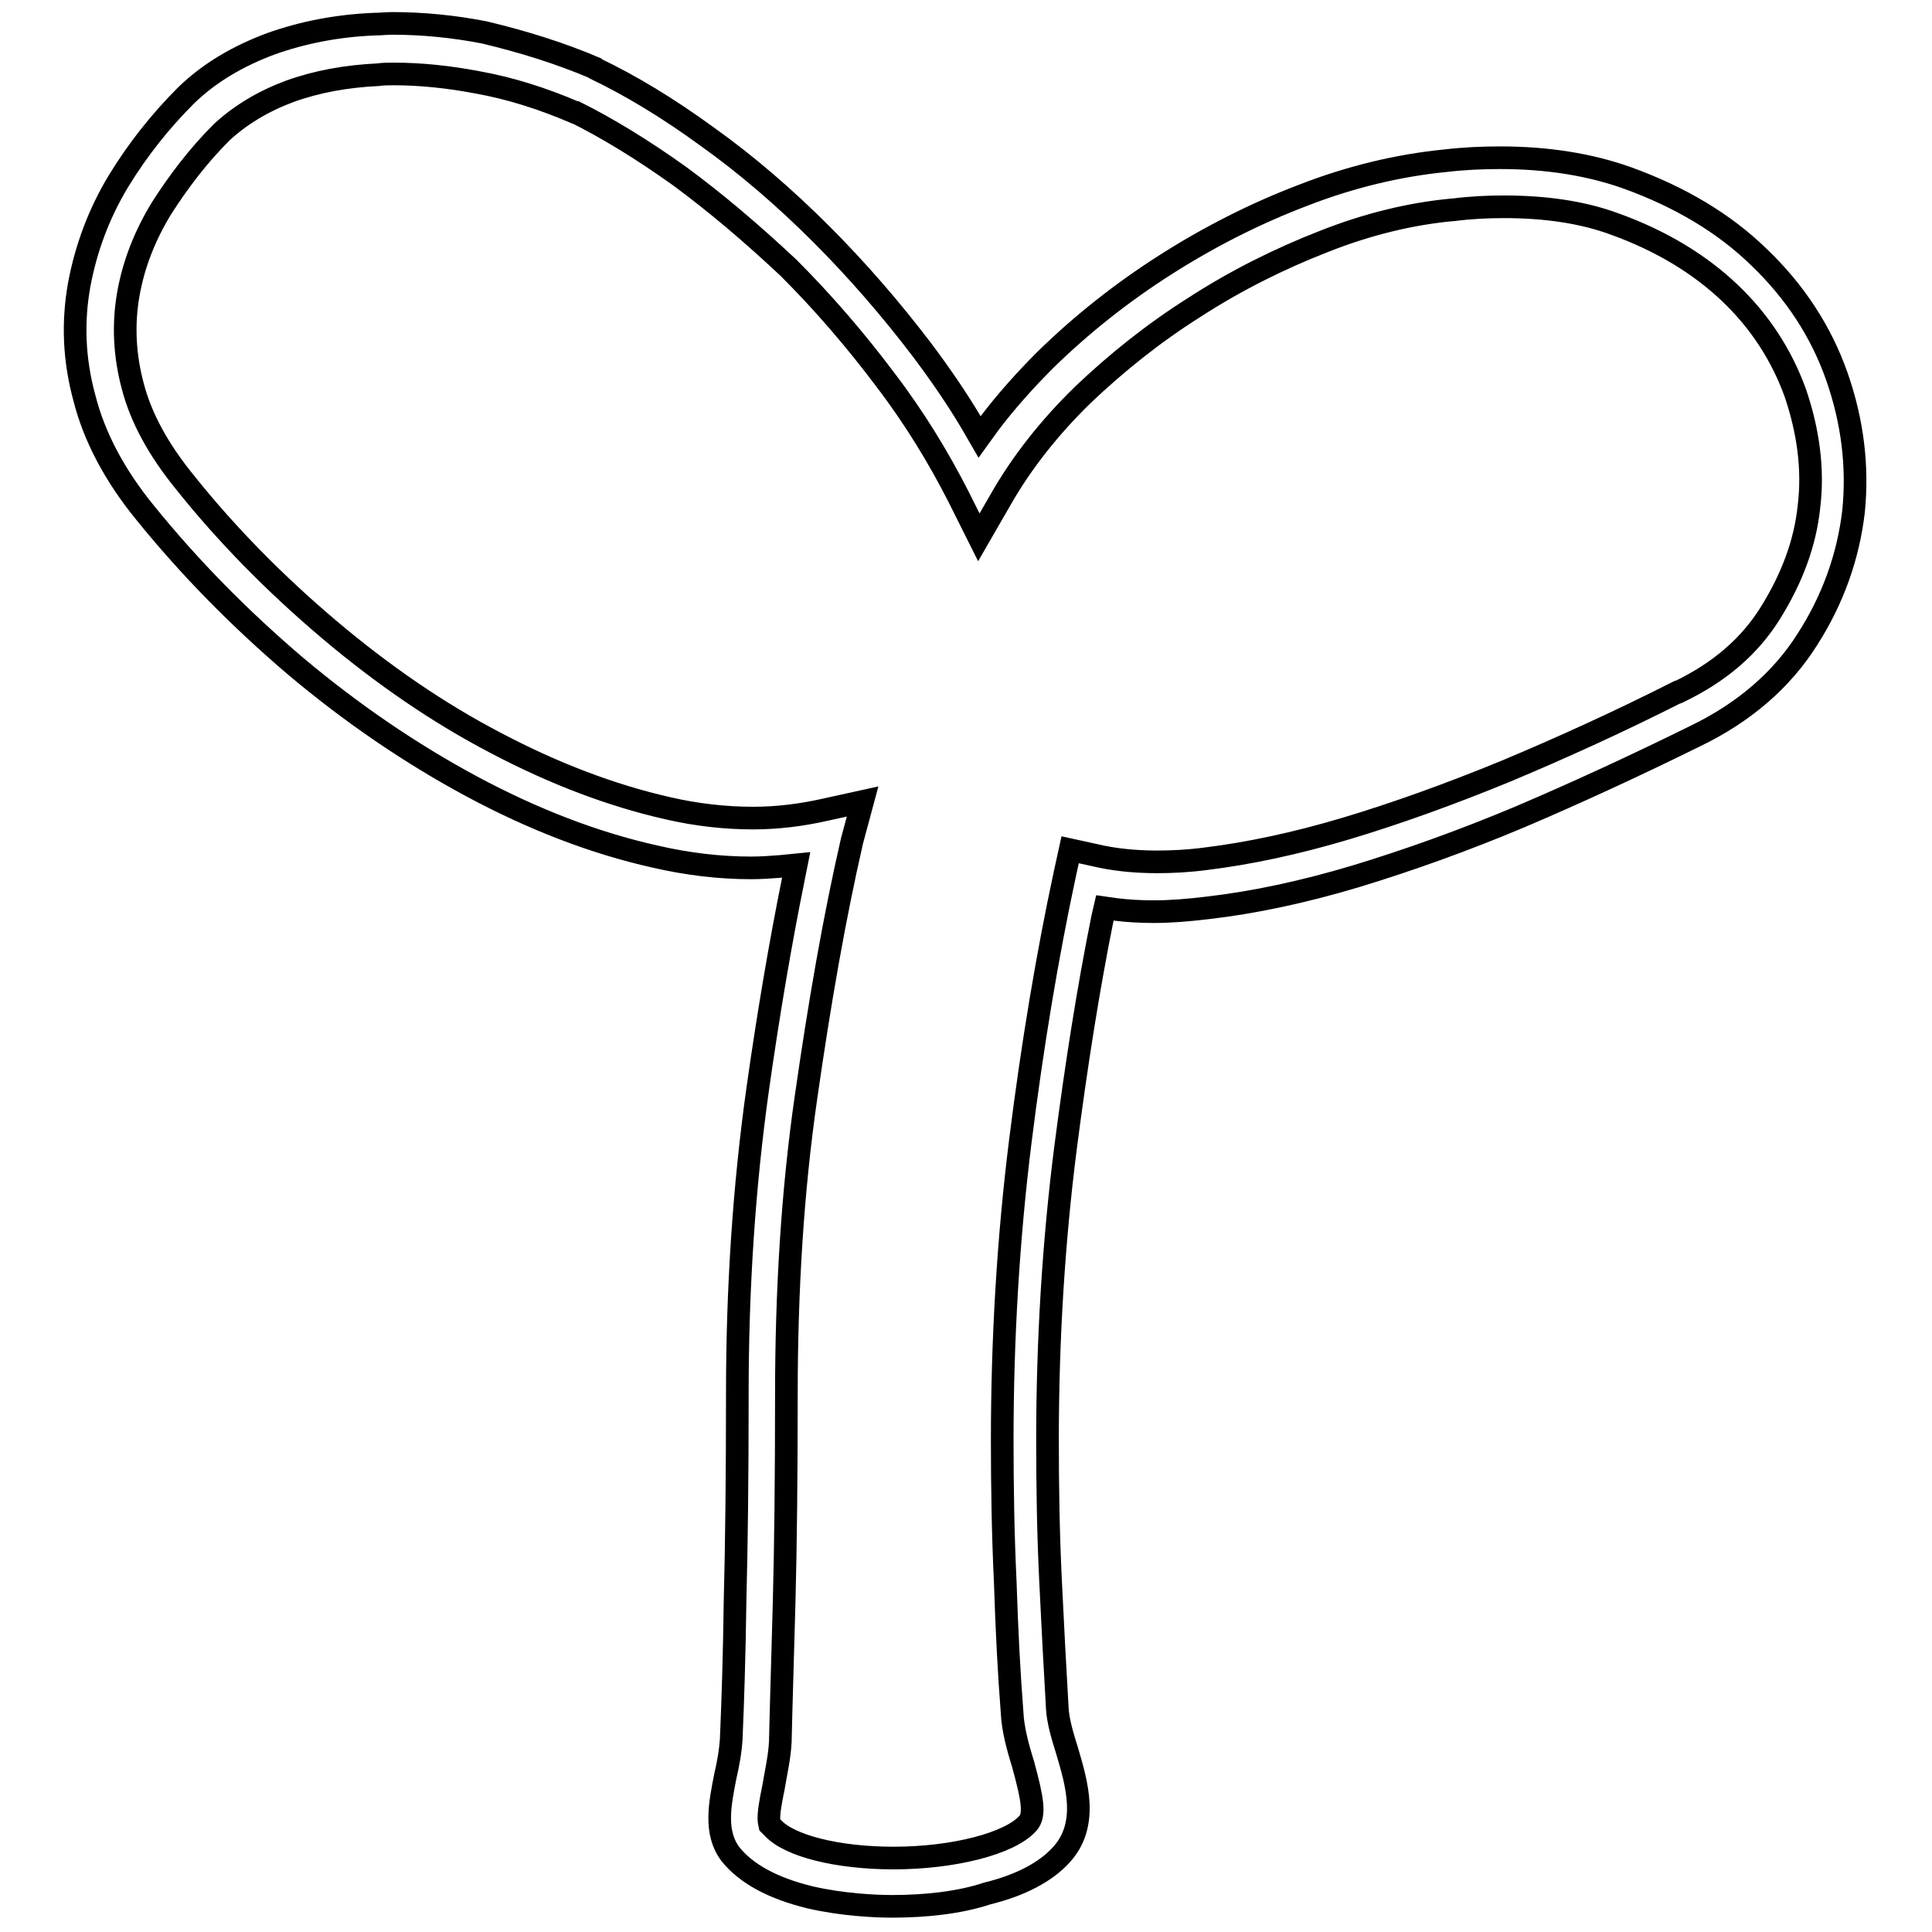 <?xml version="1.0" encoding="utf-8"?>
<!-- Svg Vector Icons : http://www.onlinewebfonts.com/icon -->
<!DOCTYPE svg PUBLIC "-//W3C//DTD SVG 1.1//EN" "http://www.w3.org/Graphics/SVG/1.1/DTD/svg11.dtd">
<svg version="1.1" xmlns="http://www.w3.org/2000/svg" xmlns:xlink="http://www.w3.org/1999/xlink" x="0px" y="0px" viewBox="0 0 256 256" enable-background="new 0 0 256 256" xml:space="preserve">
<g><g><path stroke-width="3" fill-opacity="0" stroke="#000000"  d="M118.2,252.6c-2.2,0-6.6-0.2-10.9-1.2c-4.9-1.2-8.4-3.1-10.5-5.7c-2.2-2.9-1.4-6.7-0.7-10.3c0.4-1.7,0.7-3.4,0.8-5.1v-0.1c0.2-4.6,0.4-10.7,0.5-18.1c0.2-7.5,0.3-16.7,0.3-27.5c0-14,0.9-27.5,2.7-40.3c1.4-9.9,3-19.3,4.7-27.7l0.4-2l-2,0.2c-1.3,0.1-2.6,0.2-4,0.2c-4.1,0-8.4-0.5-12.7-1.5c-8.1-1.8-16.3-5-24.3-9.3c-8-4.3-15.8-9.6-23.3-15.9c-7.4-6.3-14.1-13.1-20-20.4c-4-4.9-6.7-10-8-15.1c-1.4-5.1-1.6-10.1-0.7-15.1c0.9-4.8,2.6-9.4,5.2-13.7c2.5-4.1,5.5-7.9,8.9-11.3l0.1-0.1c3.1-3,6.9-5.2,11.2-6.8c4.2-1.5,8.8-2.4,13.7-2.6c0.8,0,1.6-0.1,2.4-0.1c4,0,8.1,0.4,12.2,1.2C69.2,5.5,74.1,7,78.8,9l0.1,0.1c4.6,2.2,9.6,5.2,14.8,9c5.2,3.7,10.3,8.1,15.1,12.9c4.8,4.8,9.3,10,13.4,15.4c2.4,3.2,4.6,6.4,6.5,9.6l1.1,1.9l1.3-1.8c2.2-2.9,4.7-5.7,7.4-8.4c4.8-4.7,10.1-8.9,15.9-12.6c5.8-3.7,11.9-6.8,18.2-9.2c6.4-2.5,12.8-4,18.9-4.6c2.5-0.3,5-0.4,7.3-0.4c6.2,0,11.9,0.9,16.9,2.7c6.9,2.5,12.8,6,17.4,10.5c4.7,4.5,8.2,9.8,10.3,15.8c2.1,6,2.8,12,2.2,17.9c-0.7,5.9-2.7,11.6-6.1,16.9c-3.4,5.4-8.4,9.7-14.8,12.8c-7.9,3.9-15.7,7.5-23.2,10.7c-7.6,3.2-14.9,5.8-21.8,7.9c-7,2.1-13.6,3.5-19.7,4.2c-2.5,0.3-4.9,0.5-7.1,0.5c-1.8,0-3.5-0.1-5.1-0.3l-1.4-0.2l-0.3,1.3c-1.9,9.4-3.5,19.6-4.9,30.4c-1.6,12.5-2.4,25.6-2.4,38.8c0,6.2,0.1,12.4,0.4,18.6c0.3,6.2,0.6,11.9,0.9,17v0c0.1,1.7,0.7,3.7,1.3,5.6c1.3,4.4,2.9,9.8-0.8,13.8c-2,2.2-5.3,4-9.8,5.1C127.2,252.1,122.7,252.6,118.2,252.6z M112.9,111.4c-2.3,10-4.3,21.4-6.1,34c-1.8,12.4-2.6,25.7-2.6,39.4c0,10.8-0.1,20.1-0.3,27.6c-0.2,7.5-0.4,13.6-0.5,18.2v0.1c-0.1,2.2-0.6,4.2-0.9,6.1c-0.4,1.9-0.7,3.6-0.6,4.5l0.1,0.5l0.4,0.4c2.2,2.4,8.6,4,16,4c7.9,0,15.4-1.9,17.8-4.6c1-1.1,0.6-3.3-0.6-7.7c-0.7-2.3-1.4-4.7-1.5-7.1c-0.4-5.1-0.7-10.9-0.9-17.2c-0.3-6.3-0.4-12.6-0.4-18.8c0-13.4,0.8-26.8,2.4-39.6c1.6-12.8,3.6-24.7,5.9-35.4l0.7-3.2l3.2,0.7c2.5,0.6,5.3,0.9,8.3,0.9c2,0,4.1-0.1,6.4-0.4c5.7-0.7,11.9-2,18.6-4c6.7-2,13.9-4.6,21.2-7.6c7.4-3.1,15.1-6.6,22.8-10.5l0.1,0c5.4-2.6,9.4-6,12.2-10.5c2.8-4.5,4.6-9.2,5.1-14.1c0.6-4.9-0.1-10-1.8-15c-1.8-5-4.7-9.5-8.7-13.3c-4-3.8-9.1-6.9-15.2-9.1c-4.3-1.6-9.3-2.3-14.7-2.3c-2.1,0-4.4,0.1-6.7,0.4h-0.1c-5.5,0.5-11.3,1.9-17.1,4.2c-5.9,2.3-11.7,5.2-17.1,8.7c-5.4,3.4-10.4,7.4-14.9,11.7c-4.4,4.3-8,8.9-10.7,13.6l-3,5.2l-2.7-5.4c-2.6-5.1-5.8-10.4-9.7-15.5c-3.9-5.2-8.2-10.2-12.8-14.8C99.7,31,94.9,26.9,90,23.3c-4.9-3.5-9.5-6.3-13.7-8.4l-0.1,0c-4.2-1.8-8.5-3.2-13-4c-3.7-0.7-7.4-1.1-11-1.1c-0.7,0-1.4,0-2.1,0.1c-4.2,0.2-8.1,0.9-11.7,2.2c-3.5,1.3-6.5,3.1-9,5.4l-0.1,0.1c-3,3-5.6,6.4-7.9,10c-2.2,3.6-3.7,7.4-4.4,11.4c-0.7,4-0.5,8.1,0.6,12.2c1.1,4.2,3.4,8.4,6.9,12.7c5.5,6.9,12,13.5,19.1,19.5c7.1,6,14.5,11.1,22.2,15.1c7.6,4,15.2,6.9,22.7,8.6c3.9,0.9,7.7,1.3,11.3,1.3c3.2,0,6.4-0.4,9.5-1.1l5-1.1L112.9,111.4z"/></g></g>
</svg>